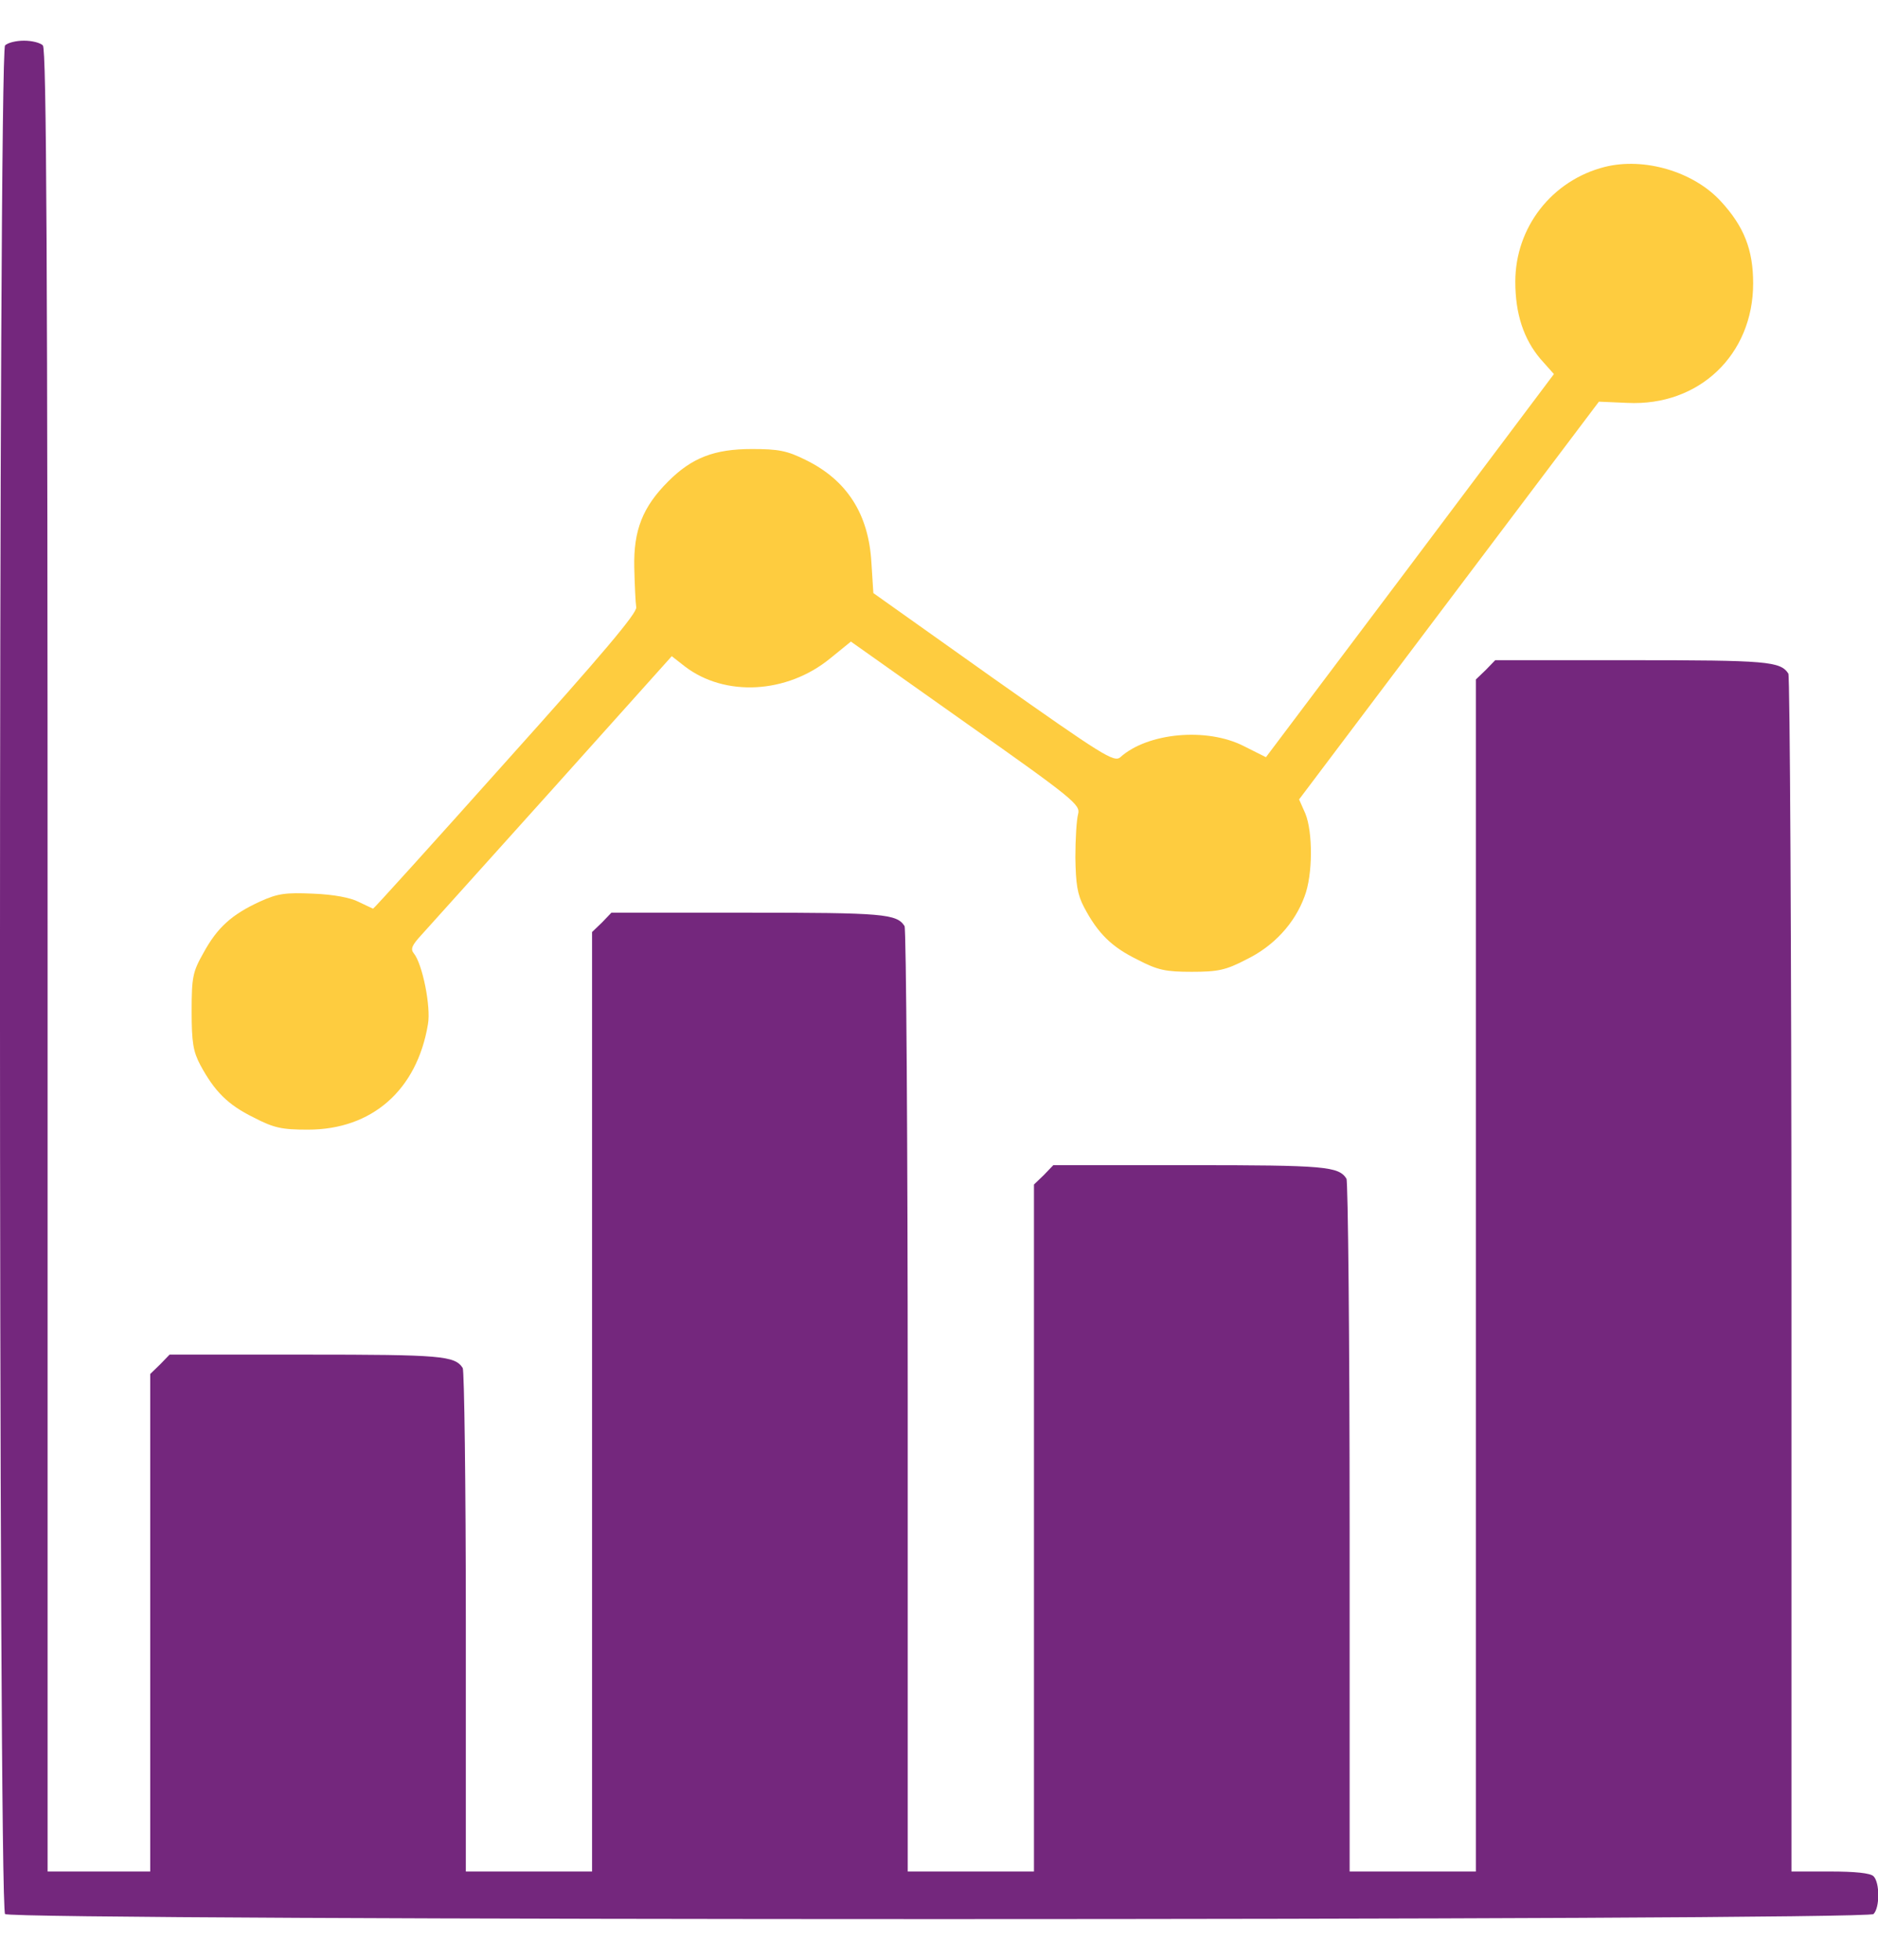 <svg width="23" height="24" viewBox="0 0 23 24" fill="none" xmlns="http://www.w3.org/2000/svg">
<path d="M0.062 0.556C-0.021 0.639 -0.021 23.358 0.062 23.44C0.144 23.523 22.863 23.523 22.945 23.44C23.023 23.363 23.023 23.054 22.945 22.977C22.907 22.938 22.718 22.919 22.414 22.919H21.94V15.608C21.94 11.592 21.921 8.278 21.902 8.249C21.805 8.099 21.641 8.085 19.983 8.085H18.312L18.196 8.205L18.075 8.321V15.622V22.919H17.302H16.529V18.7C16.529 16.386 16.509 14.463 16.49 14.434C16.393 14.284 16.229 14.269 14.572 14.269H12.9L12.784 14.39L12.663 14.506V18.715V22.919H11.89H11.117V17.154C11.117 13.989 11.098 11.37 11.078 11.341C10.982 11.191 10.817 11.177 9.16 11.177H7.488L7.372 11.298L7.251 11.414V17.169V22.919H6.478H5.705V19.86C5.705 18.183 5.686 16.782 5.667 16.753C5.57 16.603 5.406 16.589 3.748 16.589H2.077L1.961 16.709L1.84 16.826V19.874V22.919H1.212H0.583V11.767C0.583 3.156 0.569 0.6 0.525 0.556C0.492 0.523 0.39 0.498 0.294 0.498C0.197 0.498 0.095 0.523 0.062 0.556Z" fill="#74277D"/>
<path d="M19.654 2.044C19.007 2.208 18.558 2.783 18.558 3.45C18.558 3.842 18.659 4.151 18.867 4.397L19.031 4.581L17.268 6.929L15.504 9.273L15.233 9.137C14.779 8.905 14.054 8.973 13.721 9.273C13.644 9.34 13.508 9.253 12.165 8.306L10.696 7.263L10.672 6.886C10.638 6.296 10.373 5.881 9.87 5.634C9.638 5.518 9.532 5.499 9.208 5.499C8.749 5.499 8.474 5.605 8.184 5.895C7.87 6.209 7.758 6.494 7.768 6.949C7.773 7.161 7.783 7.379 7.792 7.437C7.802 7.509 7.382 8.007 6.193 9.331C5.309 10.321 4.579 11.128 4.569 11.128C4.565 11.128 4.487 11.089 4.395 11.046C4.294 10.993 4.086 10.954 3.835 10.944C3.497 10.93 3.405 10.94 3.183 11.041C2.835 11.201 2.661 11.36 2.492 11.669C2.361 11.901 2.347 11.964 2.347 12.384C2.347 12.766 2.366 12.877 2.453 13.042C2.627 13.365 2.791 13.53 3.105 13.684C3.357 13.815 3.453 13.834 3.772 13.834C4.555 13.834 5.106 13.351 5.241 12.544C5.28 12.331 5.173 11.8 5.067 11.674C5.024 11.621 5.048 11.573 5.159 11.452C5.236 11.365 5.961 10.563 6.763 9.669L8.227 8.036L8.387 8.161C8.879 8.538 9.638 8.495 10.165 8.065L10.421 7.857L11.827 8.852C13.151 9.785 13.233 9.857 13.204 9.968C13.185 10.036 13.17 10.273 13.17 10.5C13.175 10.824 13.194 10.954 13.276 11.109C13.446 11.432 13.615 11.597 13.929 11.751C14.18 11.882 14.277 11.901 14.595 11.901C14.914 11.901 15.011 11.882 15.262 11.751C15.601 11.587 15.857 11.307 15.977 10.978C16.079 10.713 16.079 10.191 15.987 9.964L15.91 9.79L17.746 7.354L19.582 4.919L19.93 4.934C20.809 4.977 21.471 4.344 21.471 3.47C21.471 3.059 21.36 2.774 21.075 2.465C20.742 2.102 20.138 1.923 19.654 2.044Z" fill="#FECC3F"/>
</svg>
